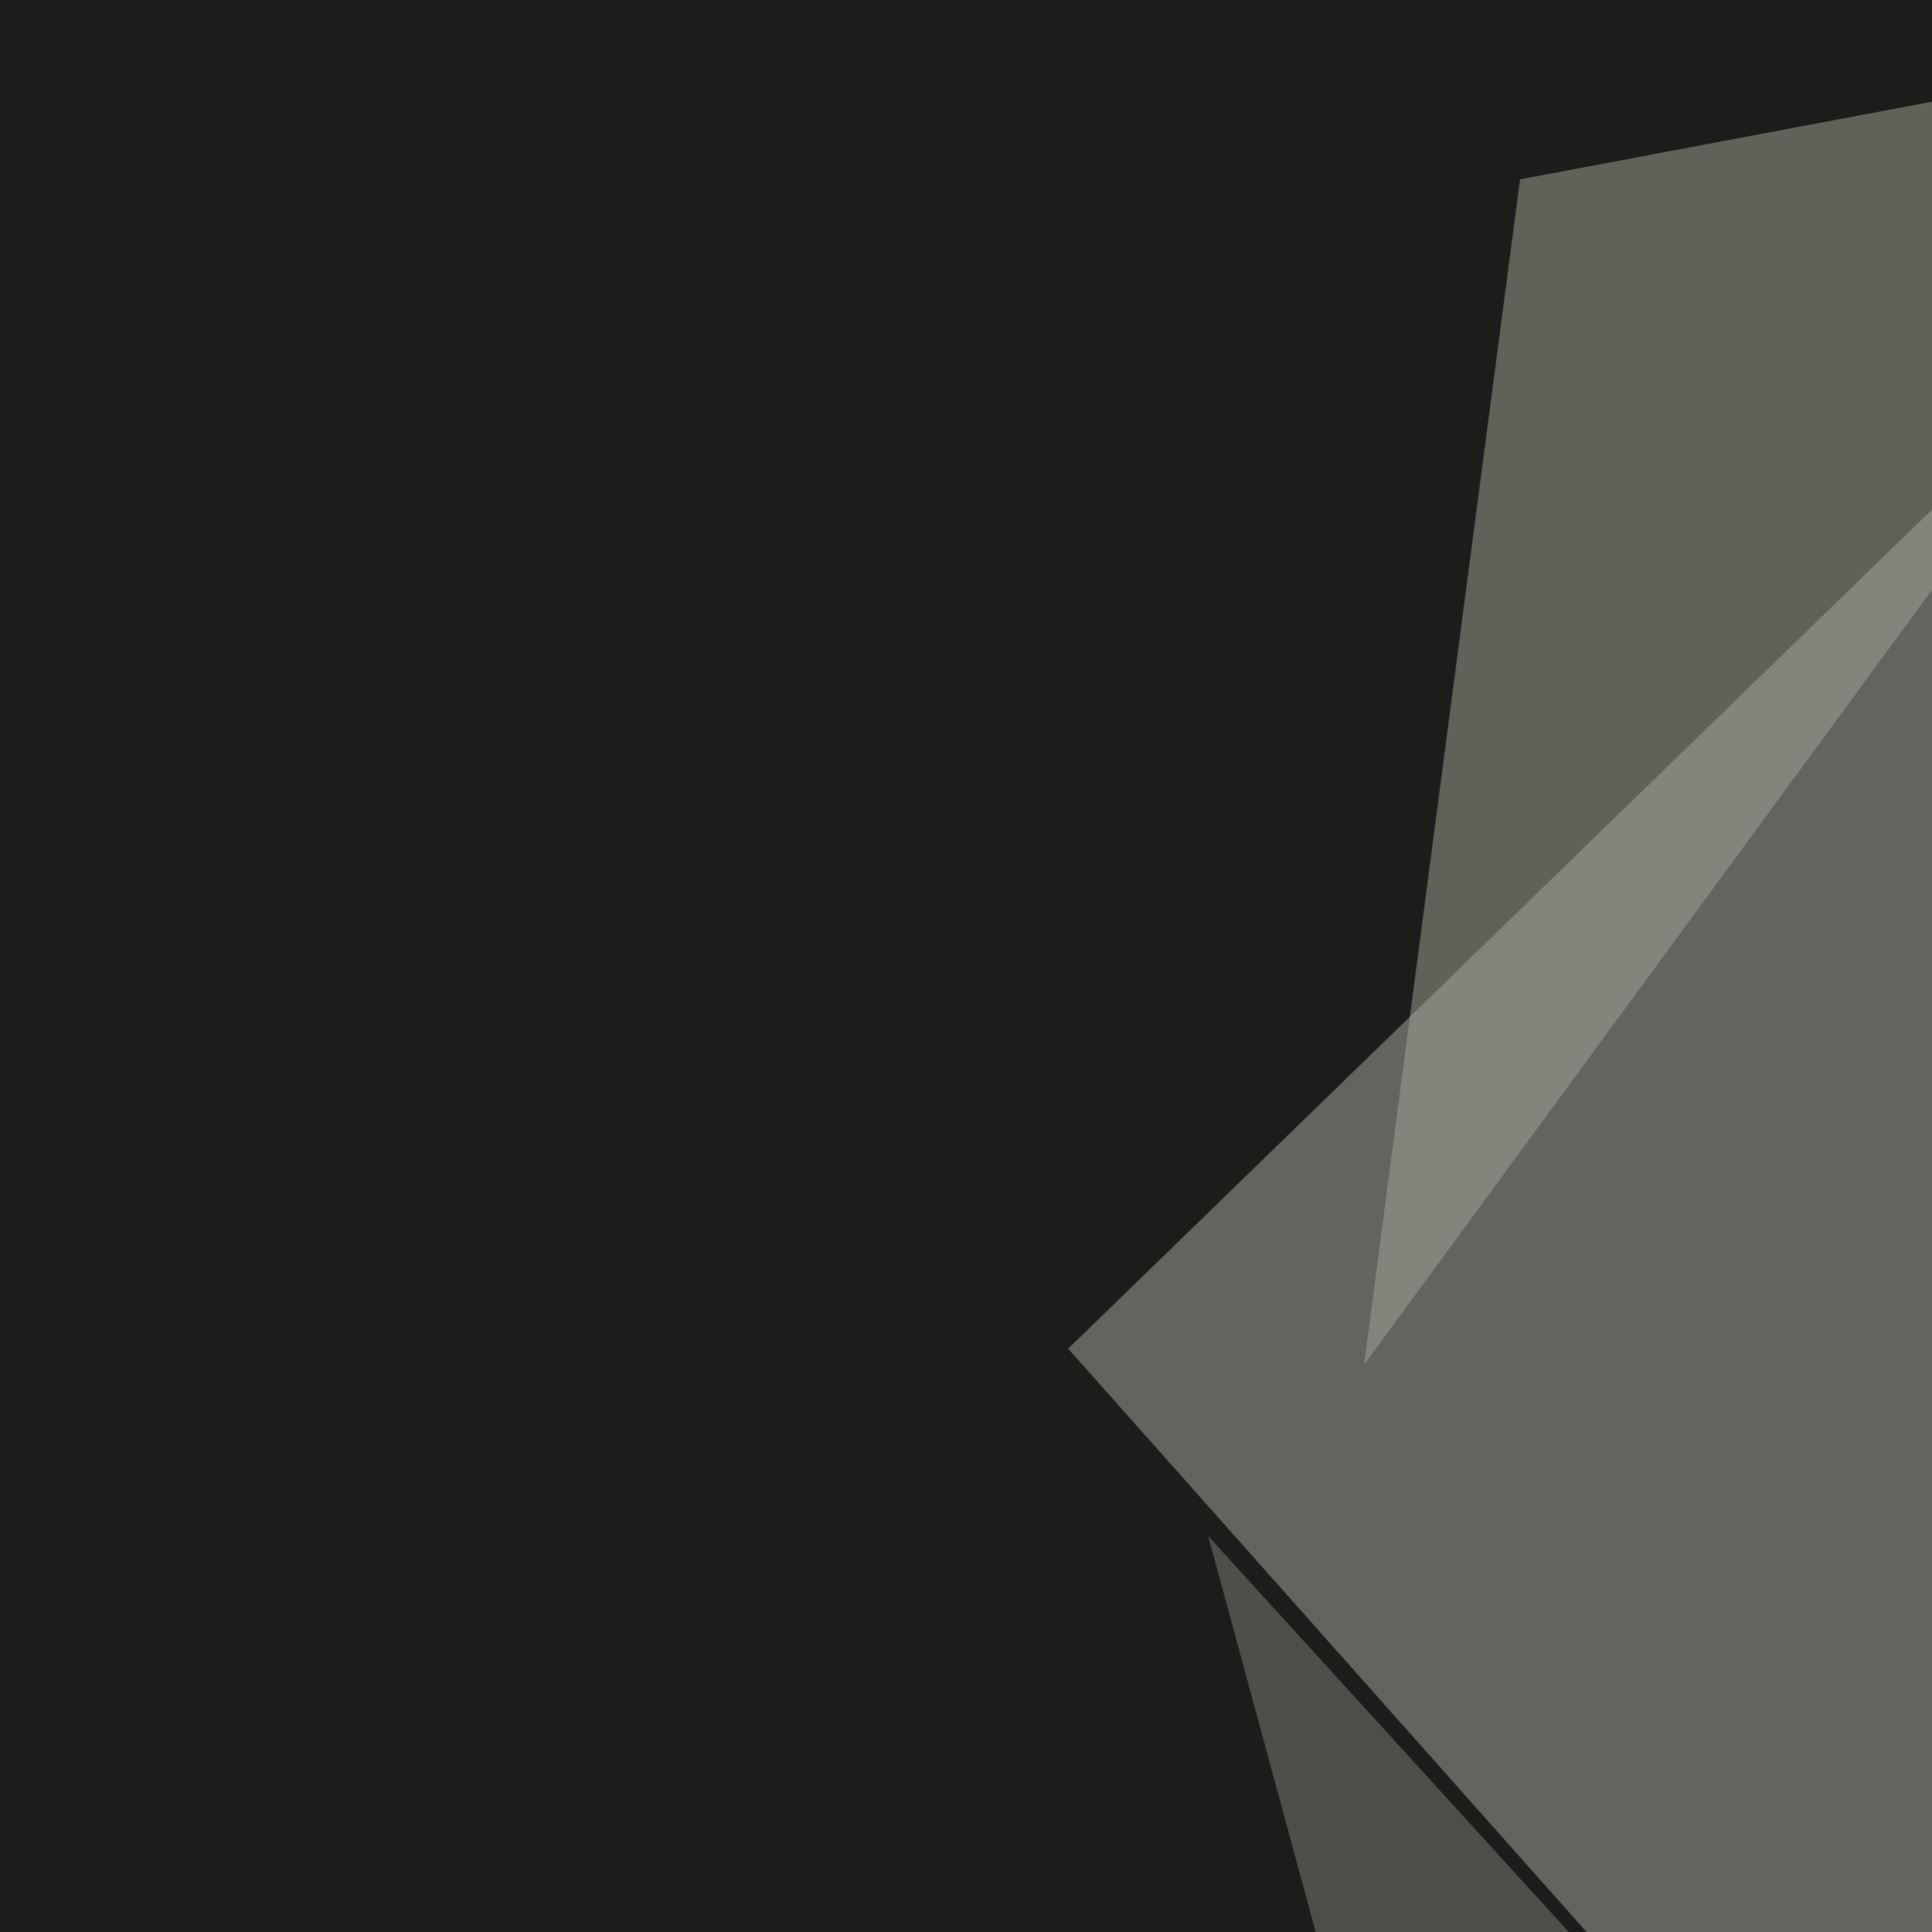 <svg xmlns="http://www.w3.org/2000/svg" width="363" height="363"><filter id="a"><feGaussianBlur stdDeviation="55"/></filter><rect width="100%" height="100%" fill="#1d1c1b"/><g filter="url(#a)"><g fill-opacity=".5"><path fill="#acaba3" d="M528.8 622.6L200.7 253.4 508.3-45.4z"/><path fill="#81807b" d="M464.4 549.3L227 288.6l137.6 506.8z"/><path d="M449.7-45.4L795.4 7.3l-82 788.1z"/><path fill="#a7a79b" d="M441 4.4l-184.7 252 29.3-222.7z"/></g></g></svg>